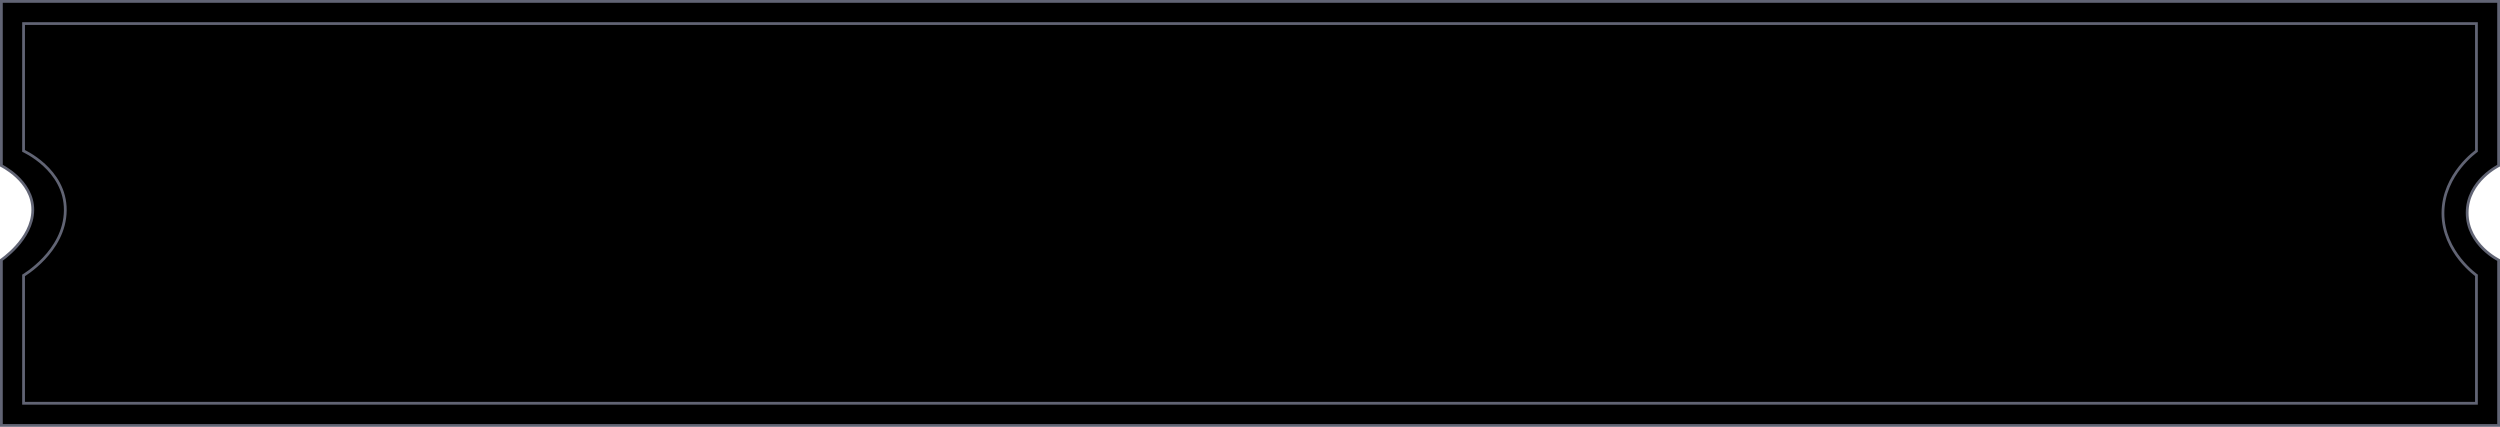 <?xml version="1.0" encoding="UTF-8"?> <svg xmlns="http://www.w3.org/2000/svg" width="902" height="154" viewBox="0 0 902 154" fill="none"> <path d="M0.5 59.761V0.5H427.293H901.5V59.763C901.434 59.797 901.358 59.839 901.271 59.886C900.952 60.061 900.499 60.324 899.956 60.673C898.871 61.373 897.424 62.425 895.976 63.839C893.082 66.665 890.151 70.968 890.151 76.8C890.151 82.631 893.082 86.935 895.976 89.76C897.424 91.174 898.871 92.227 899.956 92.926C900.499 93.276 900.952 93.538 901.271 93.714C901.358 93.761 901.434 93.802 901.5 93.837V153.5H0.5V93.794C0.575 93.741 0.668 93.675 0.777 93.596C1.091 93.368 1.537 93.032 2.073 92.597C3.143 91.727 4.57 90.458 6.002 88.862C8.856 85.68 11.782 81.133 11.83 75.804C11.878 70.456 8.935 66.398 6.04 63.706C4.589 62.356 3.137 61.337 2.049 60.654C1.504 60.313 1.049 60.055 0.728 59.882C0.642 59.836 0.566 59.795 0.5 59.761Z" fill="black" stroke="#616474"></path> <path d="M8.5 54.444V8.5H427.713H893.5V54.506C893.415 54.569 893.306 54.65 893.176 54.75C892.838 55.01 892.357 55.396 891.782 55.901C890.631 56.911 889.099 58.404 887.566 60.336C884.502 64.198 881.415 69.845 881.415 76.924C881.415 84.004 884.502 89.651 887.566 93.513C889.099 95.445 890.631 96.937 891.782 97.948C892.357 98.453 892.838 98.838 893.176 99.099C893.306 99.198 893.415 99.28 893.5 99.343V145.5H8.5V99.368C8.607 99.302 8.746 99.215 8.913 99.106C9.329 98.836 9.921 98.436 10.63 97.911C12.048 96.861 13.941 95.308 15.839 93.293C19.63 89.271 23.485 83.366 23.558 75.929C23.631 68.477 19.763 63.061 15.921 59.53C13.998 57.764 12.073 56.46 10.629 55.598C9.907 55.167 9.303 54.845 8.878 54.63C8.729 54.555 8.602 54.493 8.5 54.444Z" fill="black" stroke="#616474"></path> </svg> 